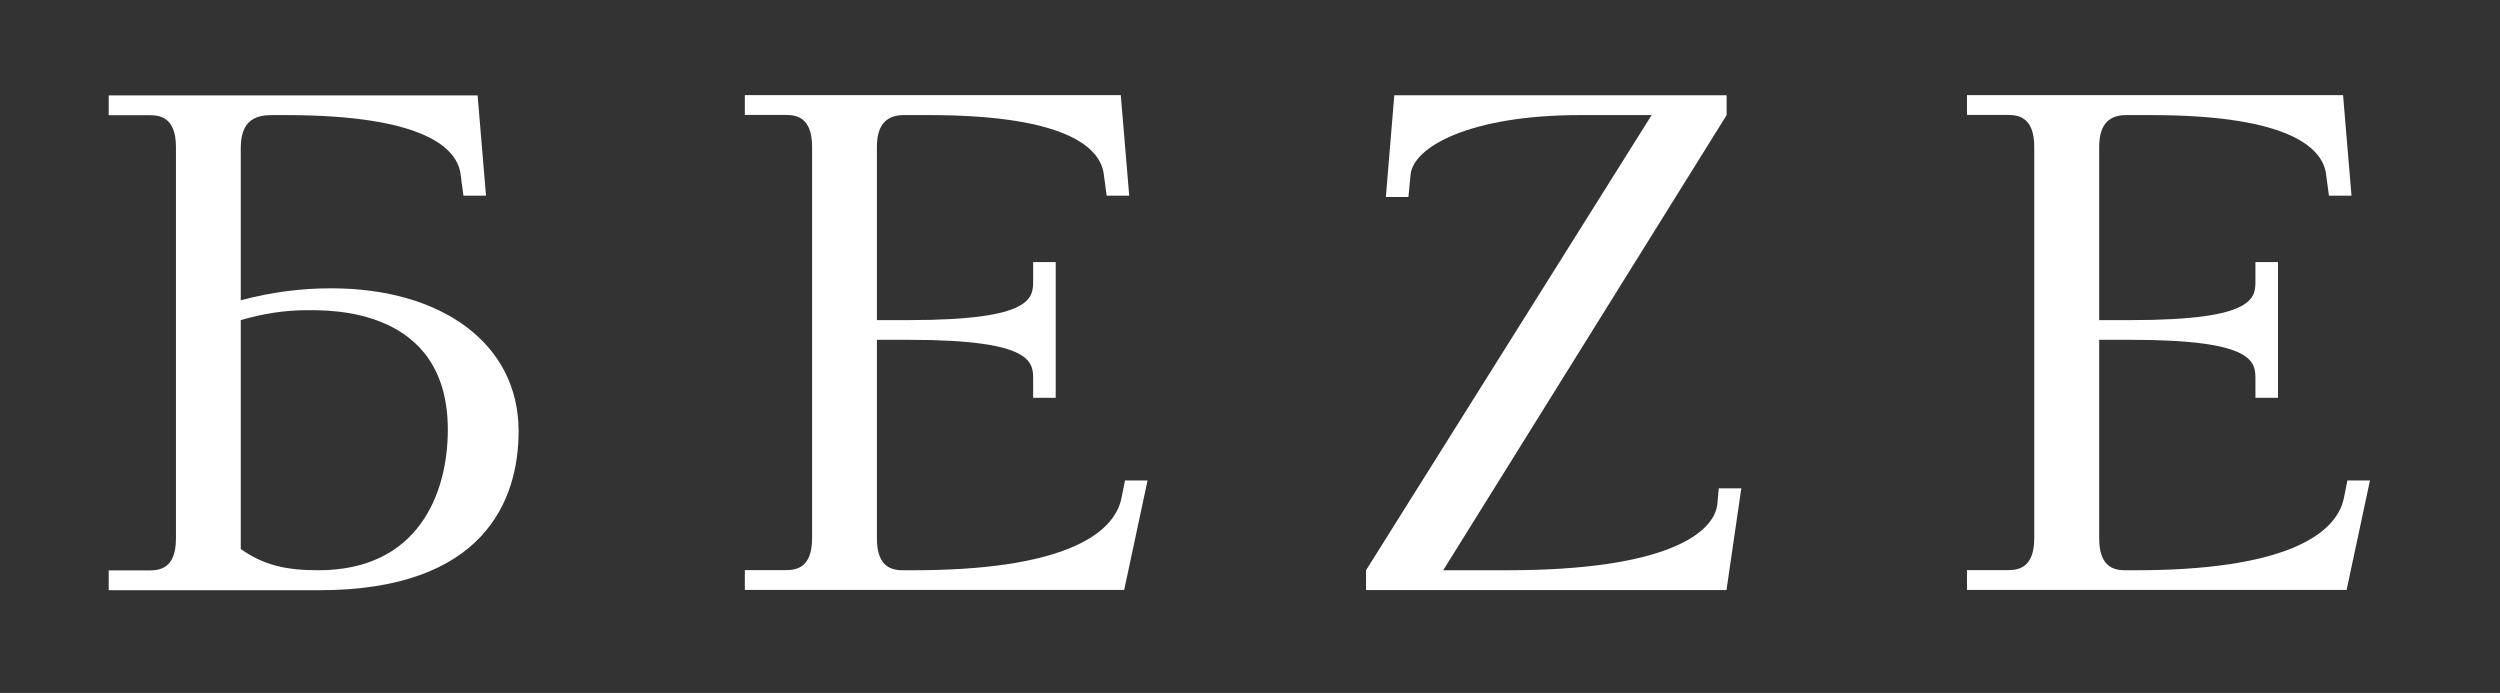 <?xml version="1.0" encoding="UTF-8"?> <svg xmlns="http://www.w3.org/2000/svg" width="184" height="51" viewBox="0 0 184 51" fill="none"><rect x="0" y="0" width="184" height="51" fill="#333333" stroke="none"/> <path d="M35.15 7.01L35.77 14.4H34.11L33.9 12.84C33.69 11.07 31.56 8.47 21 8.47H20.22C19.39 8.47 17.72 8.42 17.72 10.86V22.1C20.06 21.48 22.19 21.22 24.38 21.22C32.5 21.22 38.17 25.28 38.17 31.73C38.17 36.88 35.57 43.44 23.5 43.44H8V41.98H10.97C11.65 41.98 12.95 41.93 12.95 39.64V10.82C12.95 8.53 11.65 8.48 10.97 8.48H8V7.02H35.15V7.01ZM17.72 40.41C19.44 41.61 21.05 41.97 23.44 41.97C30.77 41.97 32.96 36.35 32.96 31.62C32.96 22.57 24.17 22.83 22.56 22.83C20.95 22.83 19.33 23.09 17.72 23.56V40.41Z" fill="white"></path> <path d="M82.49 7.01L83.11 14.4H81.45L81.24 12.84C81.03 11.07 78.9 8.47 68.34 8.47H66.52C65.06 8.47 64.54 9.41 64.54 10.81V23.56H66.88C76.14 23.56 76.04 21.9 76.04 20.59V19.29H77.7V29.28H76.04V27.98C76.04 26.68 76.14 25.01 66.88 25.01H64.54V39.63C64.54 41.92 65.84 41.97 66.52 41.97H67.25C77.91 41.97 81.97 39.47 82.54 36.66L82.8 35.36H84.46L82.74 43.42H54.82V41.96H57.79C58.47 41.96 59.77 41.91 59.77 39.62V10.8C59.77 8.51 58.47 8.46 57.79 8.46H54.82V7H82.49V7.01Z" fill="white"></path> <path d="M127.08 7.01V8.47L106.22 41.97H110.95C122.71 41.97 126.19 39.21 126.4 37.08L126.5 35.94H128.16L127.07 43.43H100.54V41.97L121.56 8.47H116.31C108.19 8.47 104.03 10.81 103.82 12.84L103.66 14.5H102L102.62 7.01H127.08Z" fill="white"></path> <path d="M172.45 7.01L173.07 14.4H171.41L171.2 12.84C170.99 11.07 168.86 8.47 158.3 8.47H156.48C155.02 8.47 154.5 9.41 154.5 10.81V23.56H156.84C166.1 23.56 166 21.9 166 20.59V19.29H167.66V29.28H166V27.98C166 26.68 166.1 25.01 156.84 25.01H154.5V39.63C154.5 41.92 155.8 41.97 156.48 41.97H157.21C167.87 41.97 171.93 39.47 172.51 36.66L172.77 35.36H174.43L172.71 43.42H144.77V41.96H147.74C148.42 41.96 149.72 41.91 149.72 39.62V10.8C149.72 8.51 148.42 8.46 147.74 8.46H144.77V7H172.45V7.01Z" fill="white"></path> </svg> 